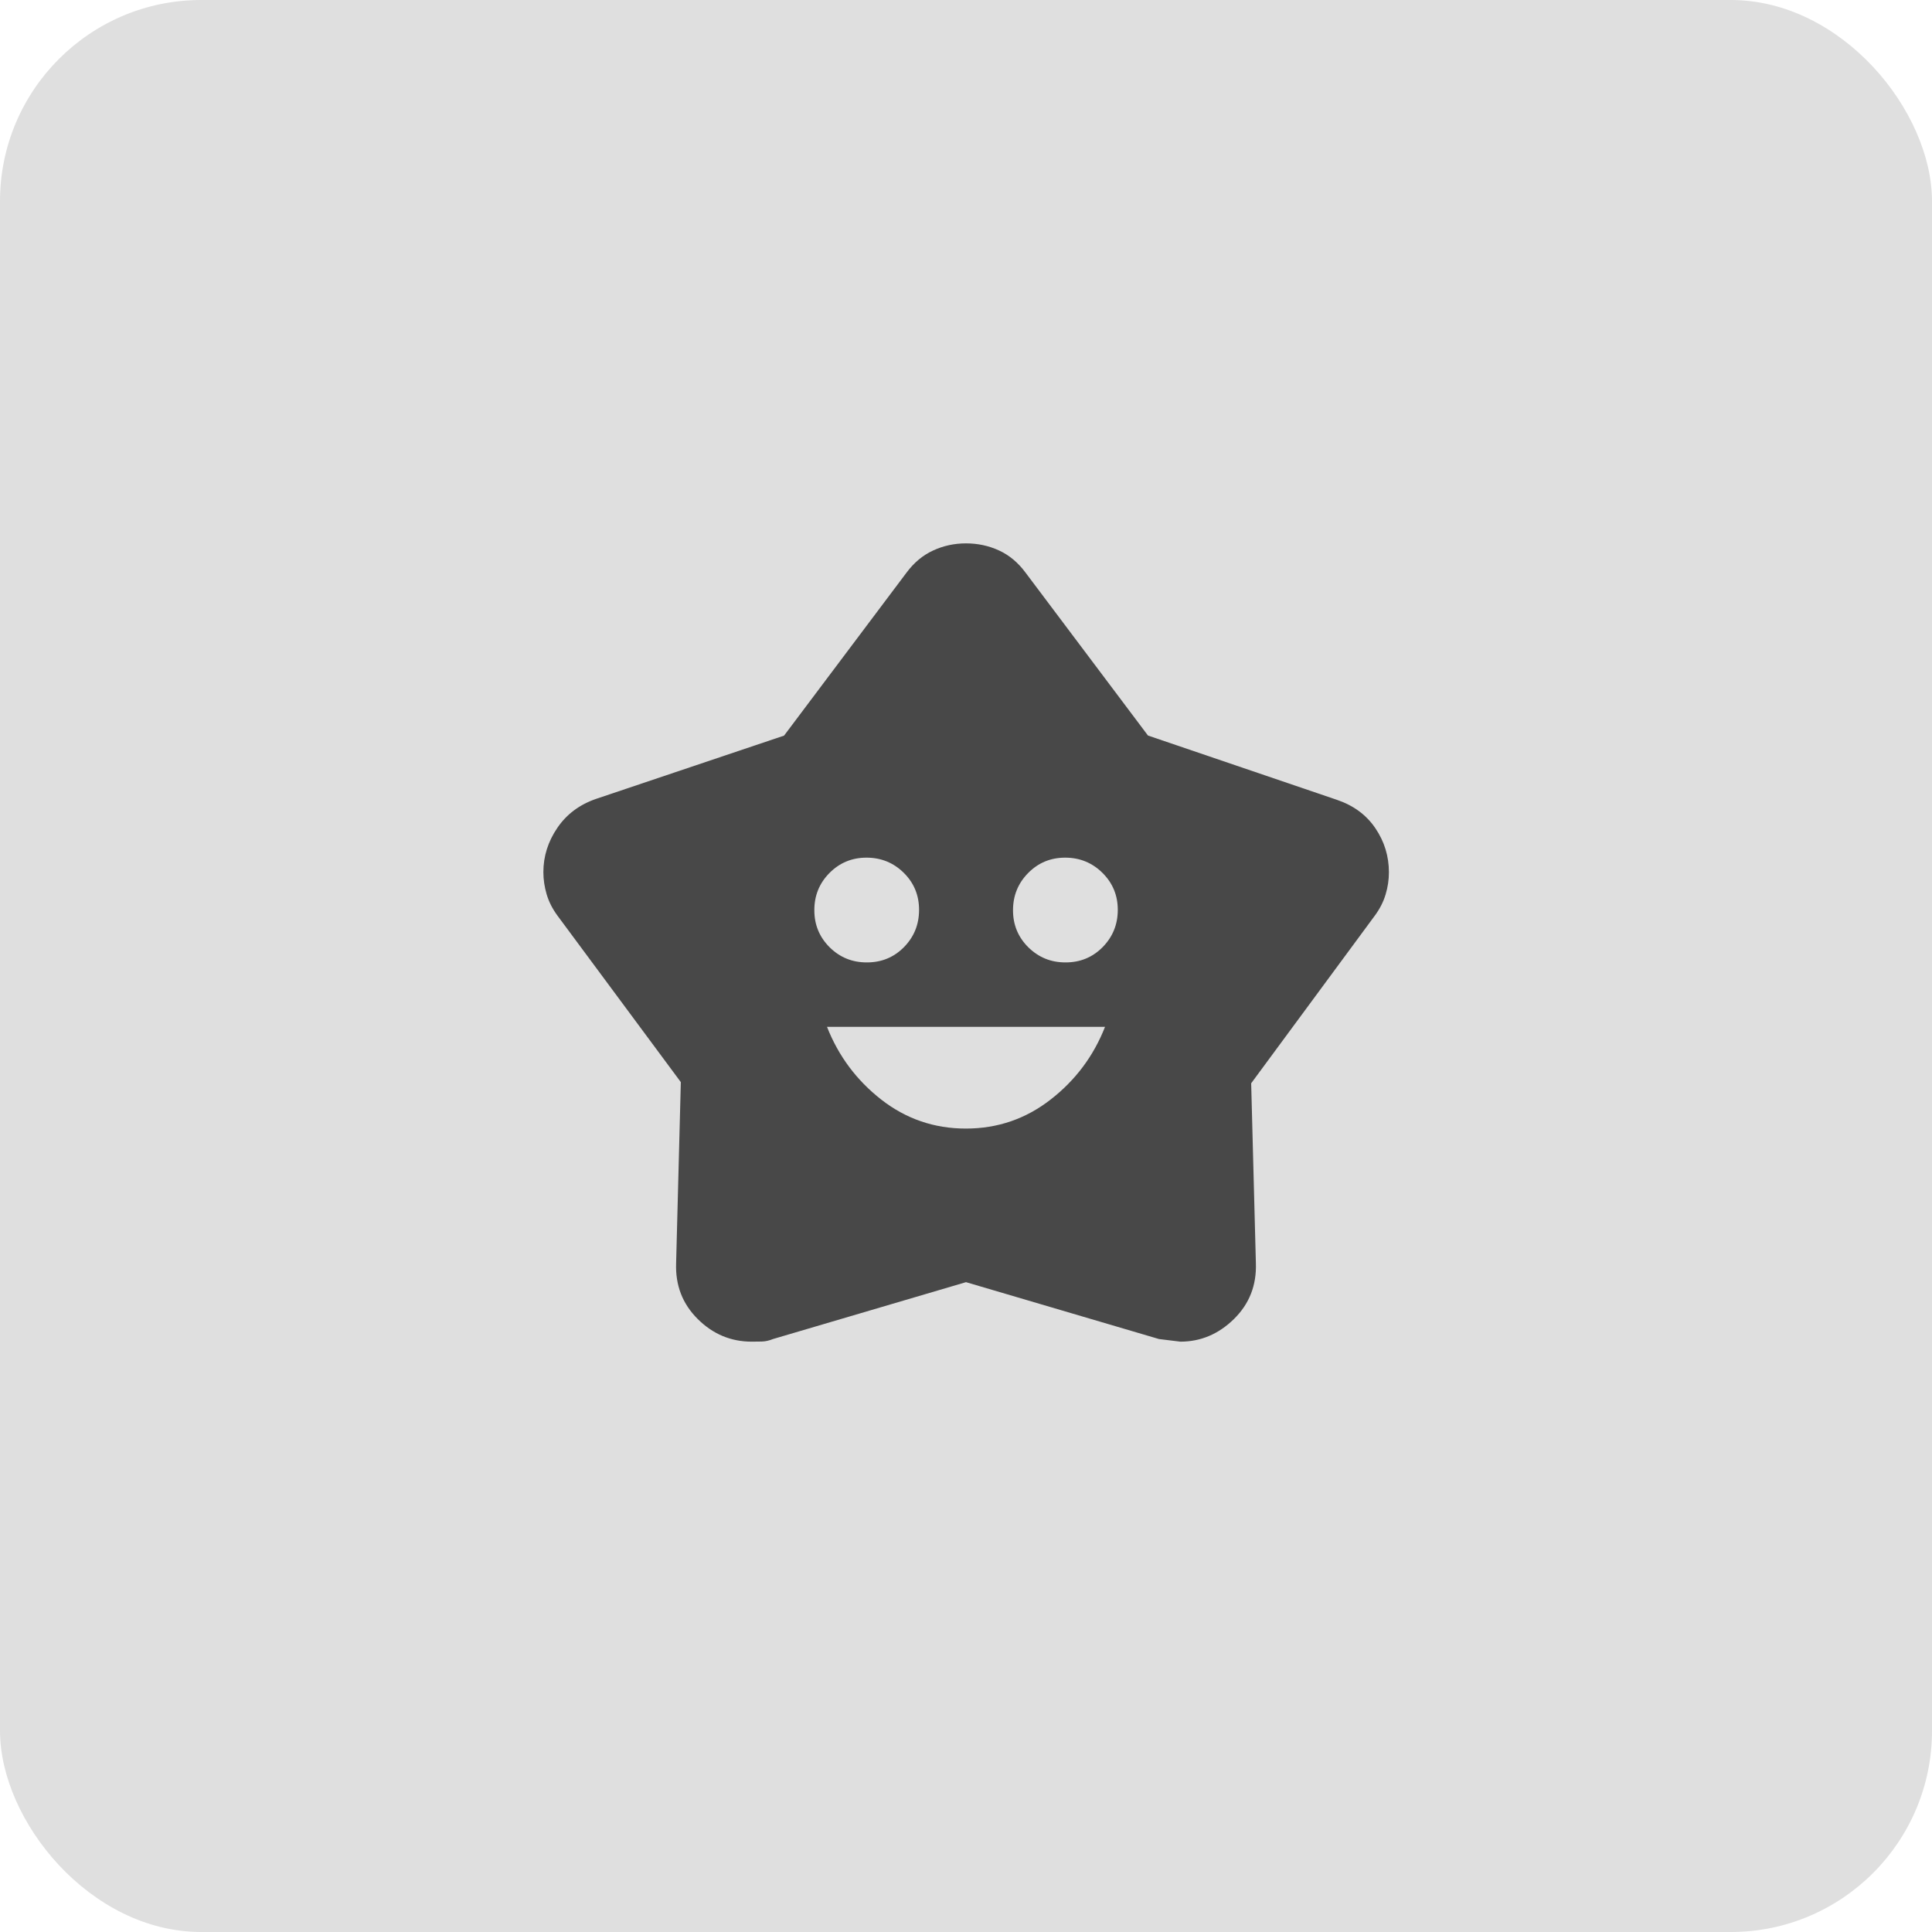 <svg width="48" height="48" viewBox="0 0 48 48" fill="none" xmlns="http://www.w3.org/2000/svg">
<rect width="48" height="48" rx="5" fill="#DFDFDF"/>
<path d="M23.997 28.039C24.782 28.039 25.484 27.799 26.101 27.319C26.718 26.84 27.169 26.238 27.454 25.512H20.547C20.832 26.238 21.282 26.84 21.896 27.32C22.511 27.799 23.211 28.039 23.997 28.039ZM21.538 23.911C21.902 23.911 22.208 23.785 22.459 23.531C22.709 23.277 22.834 22.968 22.834 22.605C22.834 22.241 22.707 21.935 22.453 21.684C22.199 21.434 21.89 21.308 21.528 21.308C21.165 21.308 20.859 21.436 20.607 21.69C20.356 21.944 20.231 22.253 20.232 22.615C20.232 22.978 20.36 23.284 20.613 23.536C20.867 23.787 21.175 23.912 21.538 23.911ZM26.474 23.911C26.837 23.911 27.144 23.785 27.395 23.531C27.645 23.277 27.771 22.968 27.771 22.605C27.771 22.242 27.643 21.936 27.389 21.685C27.135 21.434 26.826 21.308 26.464 21.308C26.101 21.308 25.794 21.436 25.544 21.69C25.293 21.944 25.168 22.253 25.168 22.615C25.168 22.978 25.295 23.284 25.549 23.536C25.804 23.787 26.112 23.912 26.474 23.911ZM19.48 18.276L22.523 14.226C22.708 13.977 22.928 13.794 23.183 13.677C23.438 13.559 23.71 13.5 24 13.5C24.29 13.5 24.563 13.558 24.818 13.675C25.073 13.792 25.293 13.975 25.478 14.225L28.521 18.274L33.211 19.87C33.626 20.01 33.946 20.245 34.17 20.576C34.395 20.907 34.507 21.273 34.507 21.672C34.507 21.857 34.48 22.04 34.425 22.222C34.371 22.404 34.282 22.579 34.159 22.746L31.085 26.914L31.202 31.383C31.221 31.932 31.04 32.394 30.658 32.77C30.276 33.145 29.832 33.333 29.325 33.333L28.795 33.268L24 31.855L19.205 33.268C19.109 33.307 19.015 33.328 18.925 33.33C18.834 33.332 18.751 33.333 18.675 33.333C18.158 33.333 17.711 33.145 17.334 32.77C16.956 32.394 16.778 31.932 16.798 31.384L16.915 26.885L13.848 22.746C13.724 22.577 13.635 22.401 13.581 22.217C13.527 22.034 13.5 21.85 13.5 21.667C13.5 21.273 13.616 20.907 13.847 20.568C14.077 20.229 14.399 19.989 14.812 19.847L19.48 18.276Z" fill="#484848"/>
</svg>
